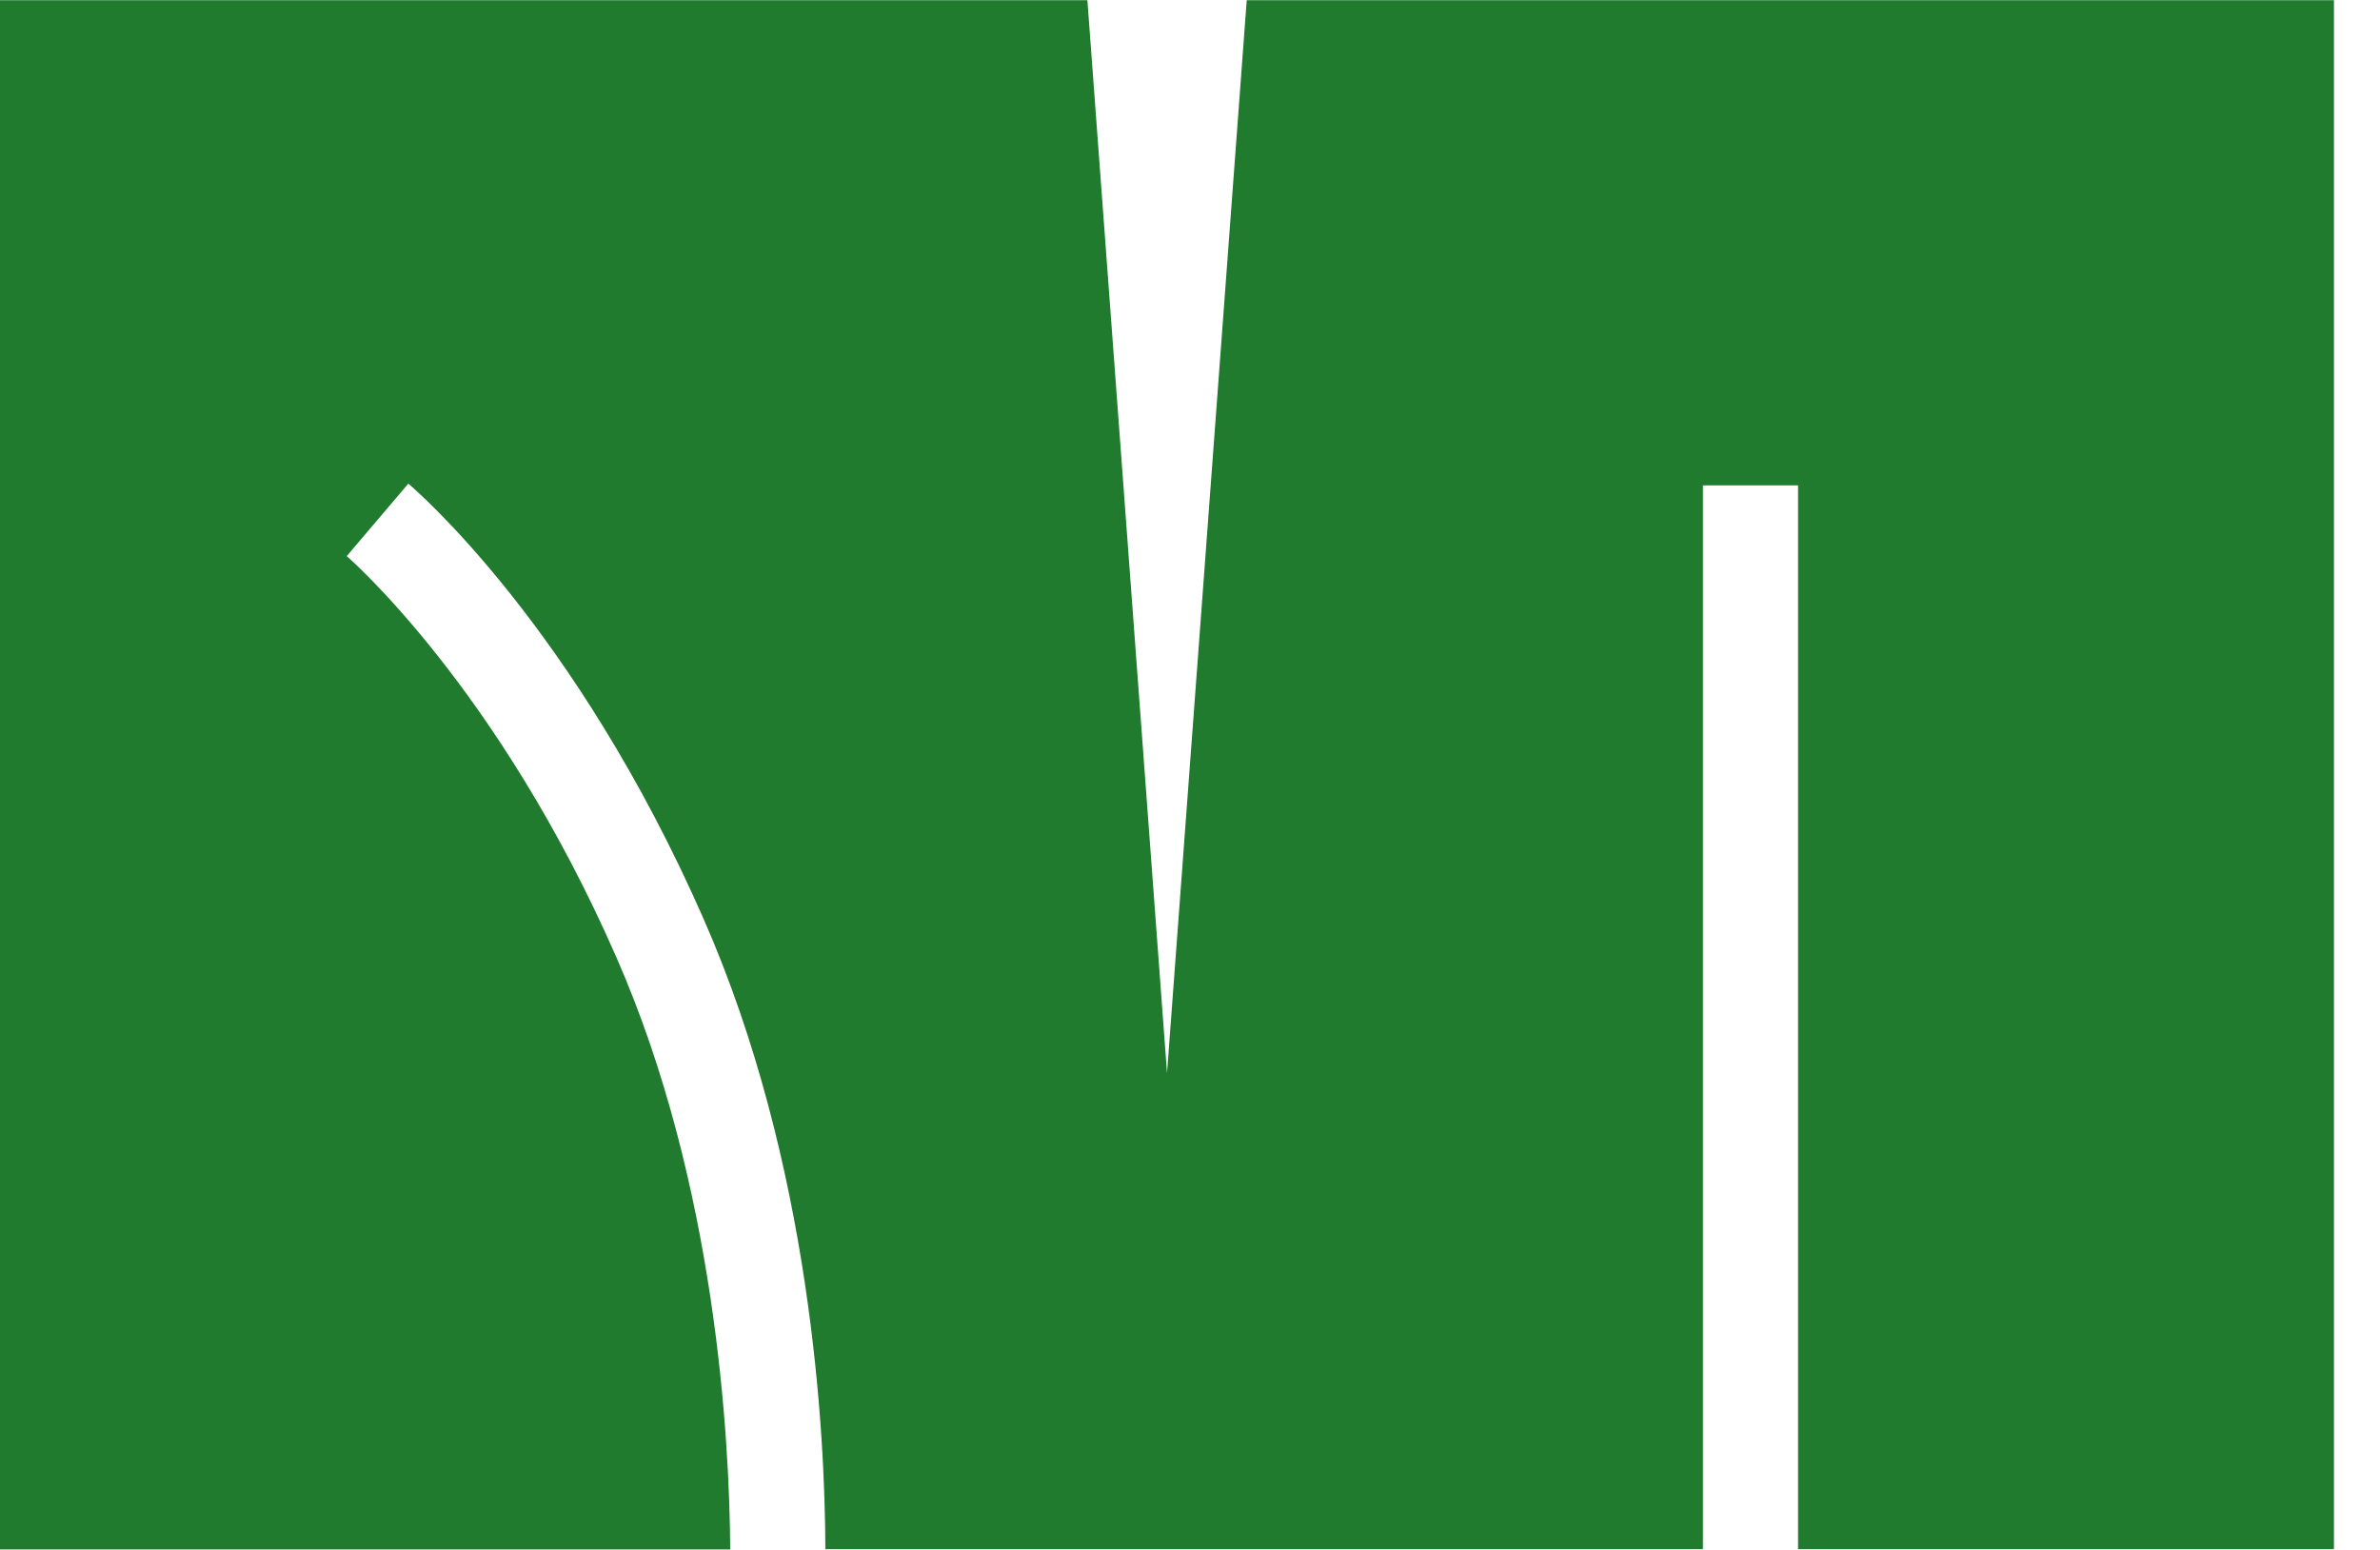 <?xml version="1.0" encoding="utf-8"?>
<svg xmlns="http://www.w3.org/2000/svg" fill="none" height="100%" overflow="visible" preserveAspectRatio="none" style="display: block;" viewBox="0 0 43 28" width="100%">
<path d="M42.168 0V27.987H32.486V8.769H30.767V27.987H14.912C14.906 25.884 14.658 21.029 12.712 16.601C10.395 11.323 7.498 8.839 7.377 8.737L6.265 10.046C6.291 10.072 8.997 12.407 11.136 17.293C12.938 21.395 13.181 26.021 13.193 27.991H0V0.003H19.646L21.085 19.387L22.525 0.003H42.171L42.168 0Z" fill="#207B2E" id="Vector"/>
</svg>